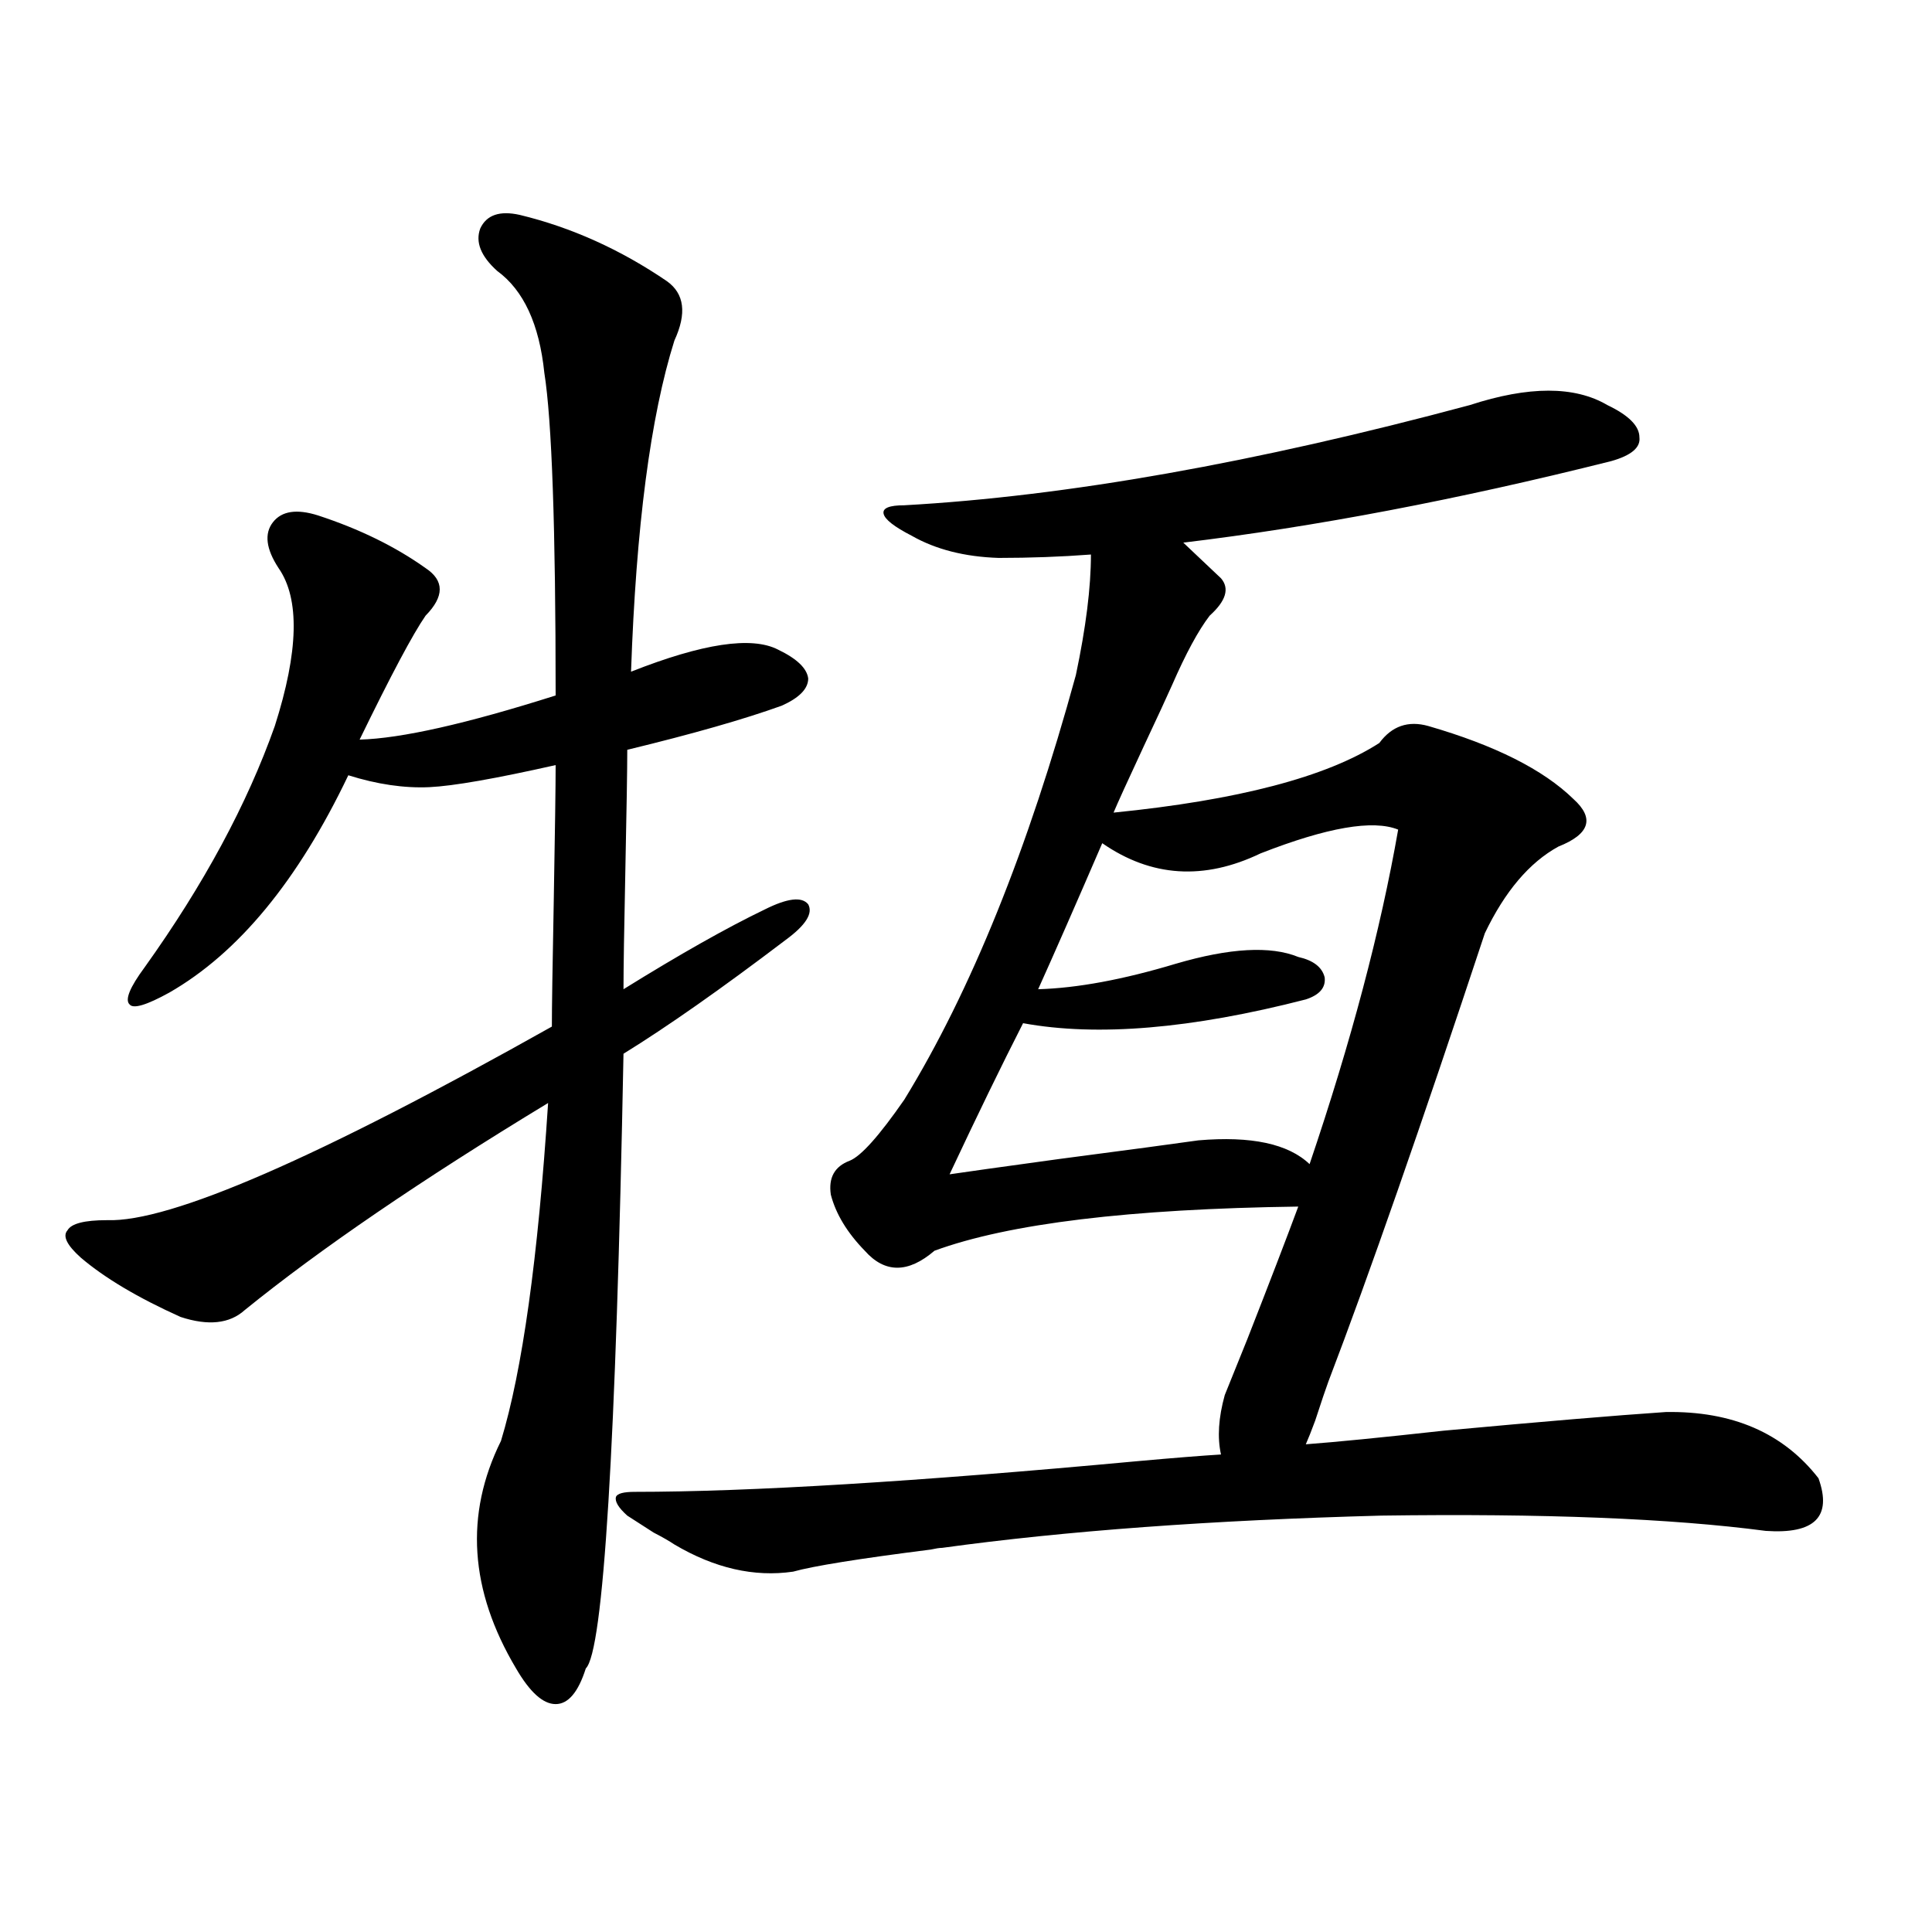 <?xml version="1.0" encoding="utf-8"?>
<!-- Generator: Adobe Illustrator 16.0.0, SVG Export Plug-In . SVG Version: 6.00 Build 0)  -->
<!DOCTYPE svg PUBLIC "-//W3C//DTD SVG 1.1//EN" "http://www.w3.org/Graphics/SVG/1.1/DTD/svg11.dtd">
<svg version="1.1" id="图层_1" xmlns="http://www.w3.org/2000/svg" xmlns:xlink="http://www.w3.org/1999/xlink" x="0px" y="0px"
	 width="1000px" height="1000px" viewBox="0 0 1000 1000" enable-background="new 0 0 1000 1000" xml:space="preserve">
<path d="M269.066,111.242c26.661,6.454,52.026,17.88,76.096,34.277c9.101,6.454,10.396,16.699,3.902,30.762
	c-12.362,39.263-19.847,96.392-22.438,171.387c37.072-14.64,62.438-18.457,76.096-11.426c9.756,4.696,14.954,9.668,15.609,14.941
	c0,5.273-4.558,9.97-13.658,14.063c-19.512,7.031-46.188,14.653-79.998,22.852c0,9.97-0.335,30.474-0.976,61.523
	c-0.655,31.063-0.976,51.855-0.976,62.402c29.268-18.155,53.657-31.929,73.169-41.309c11.707-5.851,19.177-6.729,22.438-2.637
	c2.592,4.696-1.311,10.849-11.707,18.457c-33.17,25.2-61.142,44.824-83.9,58.887c-3.902,203.329-10.411,309.375-19.512,318.164
	c-3.902,12.305-9.115,18.457-15.609,18.457c-6.509,0-13.338-6.152-20.487-18.457c-24.069-40.43-26.676-79.679-7.805-117.773
	c11.052-36.323,19.177-94.62,24.39-174.902c-65.699,39.853-118.046,75.586-157.069,107.227c-7.805,7.031-18.871,8.212-33.17,3.516
	c-22.118-9.956-39.358-20.215-51.706-30.762c-7.164-6.44-9.436-11.124-6.829-14.063c1.951-3.516,8.78-5.273,20.487-5.273
	c32.515,1.181,109.266-32.218,230.238-100.195c0-9.366,0.32-31.05,0.976-65.039c0.641-36.323,0.976-59.766,0.976-70.313
	c-31.219,7.031-53.017,10.849-65.364,11.426c-13.018,0.591-26.996-1.456-41.95-6.152c-26.021,54.492-56.919,91.997-92.681,112.5
	c-11.707,6.454-18.536,8.501-20.487,6.152c-2.606-2.335,0-8.789,7.805-19.336c30.563-42.765,53.002-84.375,67.315-124.805
	c12.348-38.672,13.003-65.918,1.951-81.738c-6.509-9.956-7.484-17.866-2.927-23.73c4.543-5.851,12.348-7.031,23.414-3.516
	c21.463,7.031,39.999,16.122,55.608,27.246c9.756,6.454,9.756,14.653,0,24.609c-6.509,9.38-17.896,30.762-34.146,64.16
	c21.463-0.577,55.273-8.198,101.461-22.852c0-86.71-1.951-142.383-5.854-166.992c-2.606-25.187-10.731-42.765-24.39-52.734
	c-8.46-7.608-11.387-14.941-8.78-21.973C251.826,111.242,258.655,108.907,269.066,111.242z M324.675,784.484
	c-4.558-4.093-6.509-7.319-5.854-9.668c0.641-1.758,3.902-2.637,9.756-2.637c59.176,0,145.683-5.273,259.506-15.82
	c19.512-1.758,34.146-2.925,43.901-3.516c-1.951-8.789-1.311-19.034,1.951-30.762c2.592-6.44,6.494-16.108,11.707-29.004
	c11.707-29.883,20.487-52.734,26.341-68.555c-87.162,1.181-149.92,8.789-188.288,22.852c-13.658,11.728-25.7,11.728-36.097,0
	c-9.115-9.366-14.969-19.034-17.561-29.004c-1.311-8.789,1.951-14.64,9.756-17.578c5.854-2.335,15.274-12.882,28.292-31.641
	c34.466-56.25,64.054-129.487,88.778-219.727c5.198-24.609,7.805-45.401,7.805-62.402c-15.609,1.181-31.554,1.758-47.804,1.758
	c-17.561-0.577-32.529-4.395-44.877-11.426c-9.115-4.683-13.993-8.487-14.634-11.426c-0.655-2.925,2.927-4.395,10.731-4.395
	c83.9-4.683,181.459-21.973,292.676-51.855c30.563-9.956,54.298-9.956,71.218,0c11.052,5.273,16.585,10.849,16.585,16.699
	c0.641,5.273-4.237,9.38-14.634,12.305c-79.357,19.927-153.167,33.989-221.458,42.188l19.512,18.457
	c4.543,5.273,2.592,11.728-5.854,19.336c-5.854,7.622-12.362,19.638-19.512,36.035c-2.606,5.864-7.484,16.411-14.634,31.641
	c-8.46,18.169-13.658,29.595-15.609,34.277c64.389-6.44,110.241-18.457,137.558-36.035c6.494-8.789,14.954-11.714,25.365-8.789
	c34.466,9.97,59.511,22.563,75.12,37.793c11.052,9.97,8.445,18.169-7.805,24.609c-14.969,8.212-27.651,23.153-38.048,44.824
	c-33.17,100.195-60.166,177.539-80.974,232.031c-1.311,3.516-3.582,10.259-6.829,20.215c-1.951,5.273-3.582,9.38-4.878,12.305
	c15.609-1.167,39.344-3.516,71.218-7.031c50.73-4.683,89.099-7.91,115.119-9.668c34.466-0.577,60.807,10.849,79.022,34.277
	c7.149,19.927-1.951,29.004-27.316,27.246c-48.779-6.44-115.119-9.077-199.02-7.91c-87.803,2.349-163.578,7.91-227.312,16.699
	c-1.311,0-3.262,0.302-5.854,0.879c-37.072,4.696-60.821,8.501-71.218,11.426c-20.167,2.938-40.654-1.758-61.462-14.063
	c-2.606-1.758-6.188-3.804-10.731-6.152C333.775,790.349,329.218,787.423,324.675,784.484z M723.689,429.406
	c-13.018-5.273-36.752-1.167-71.218,12.305c-29.268,14.063-56.584,12.305-81.949-5.273c-13.658,31.641-24.725,56.841-33.17,75.586
	c20.152-0.577,43.901-4.972,71.218-13.184c27.957-8.198,49.1-9.366,63.413-3.516c7.805,1.758,12.348,5.273,13.658,10.547
	c0.641,5.273-2.606,9.091-9.756,11.426c-59.19,15.243-107.97,19.336-146.338,12.305c-11.066,21.685-23.749,47.763-38.048,78.223
	c7.805-1.167,26.661-3.804,56.584-7.91c35.762-4.683,59.831-7.91,72.193-9.668c27.316-2.335,46.493,1.758,57.56,12.305
	C699.3,539.27,714.574,481.563,723.689,429.406z"/>
</svg>
